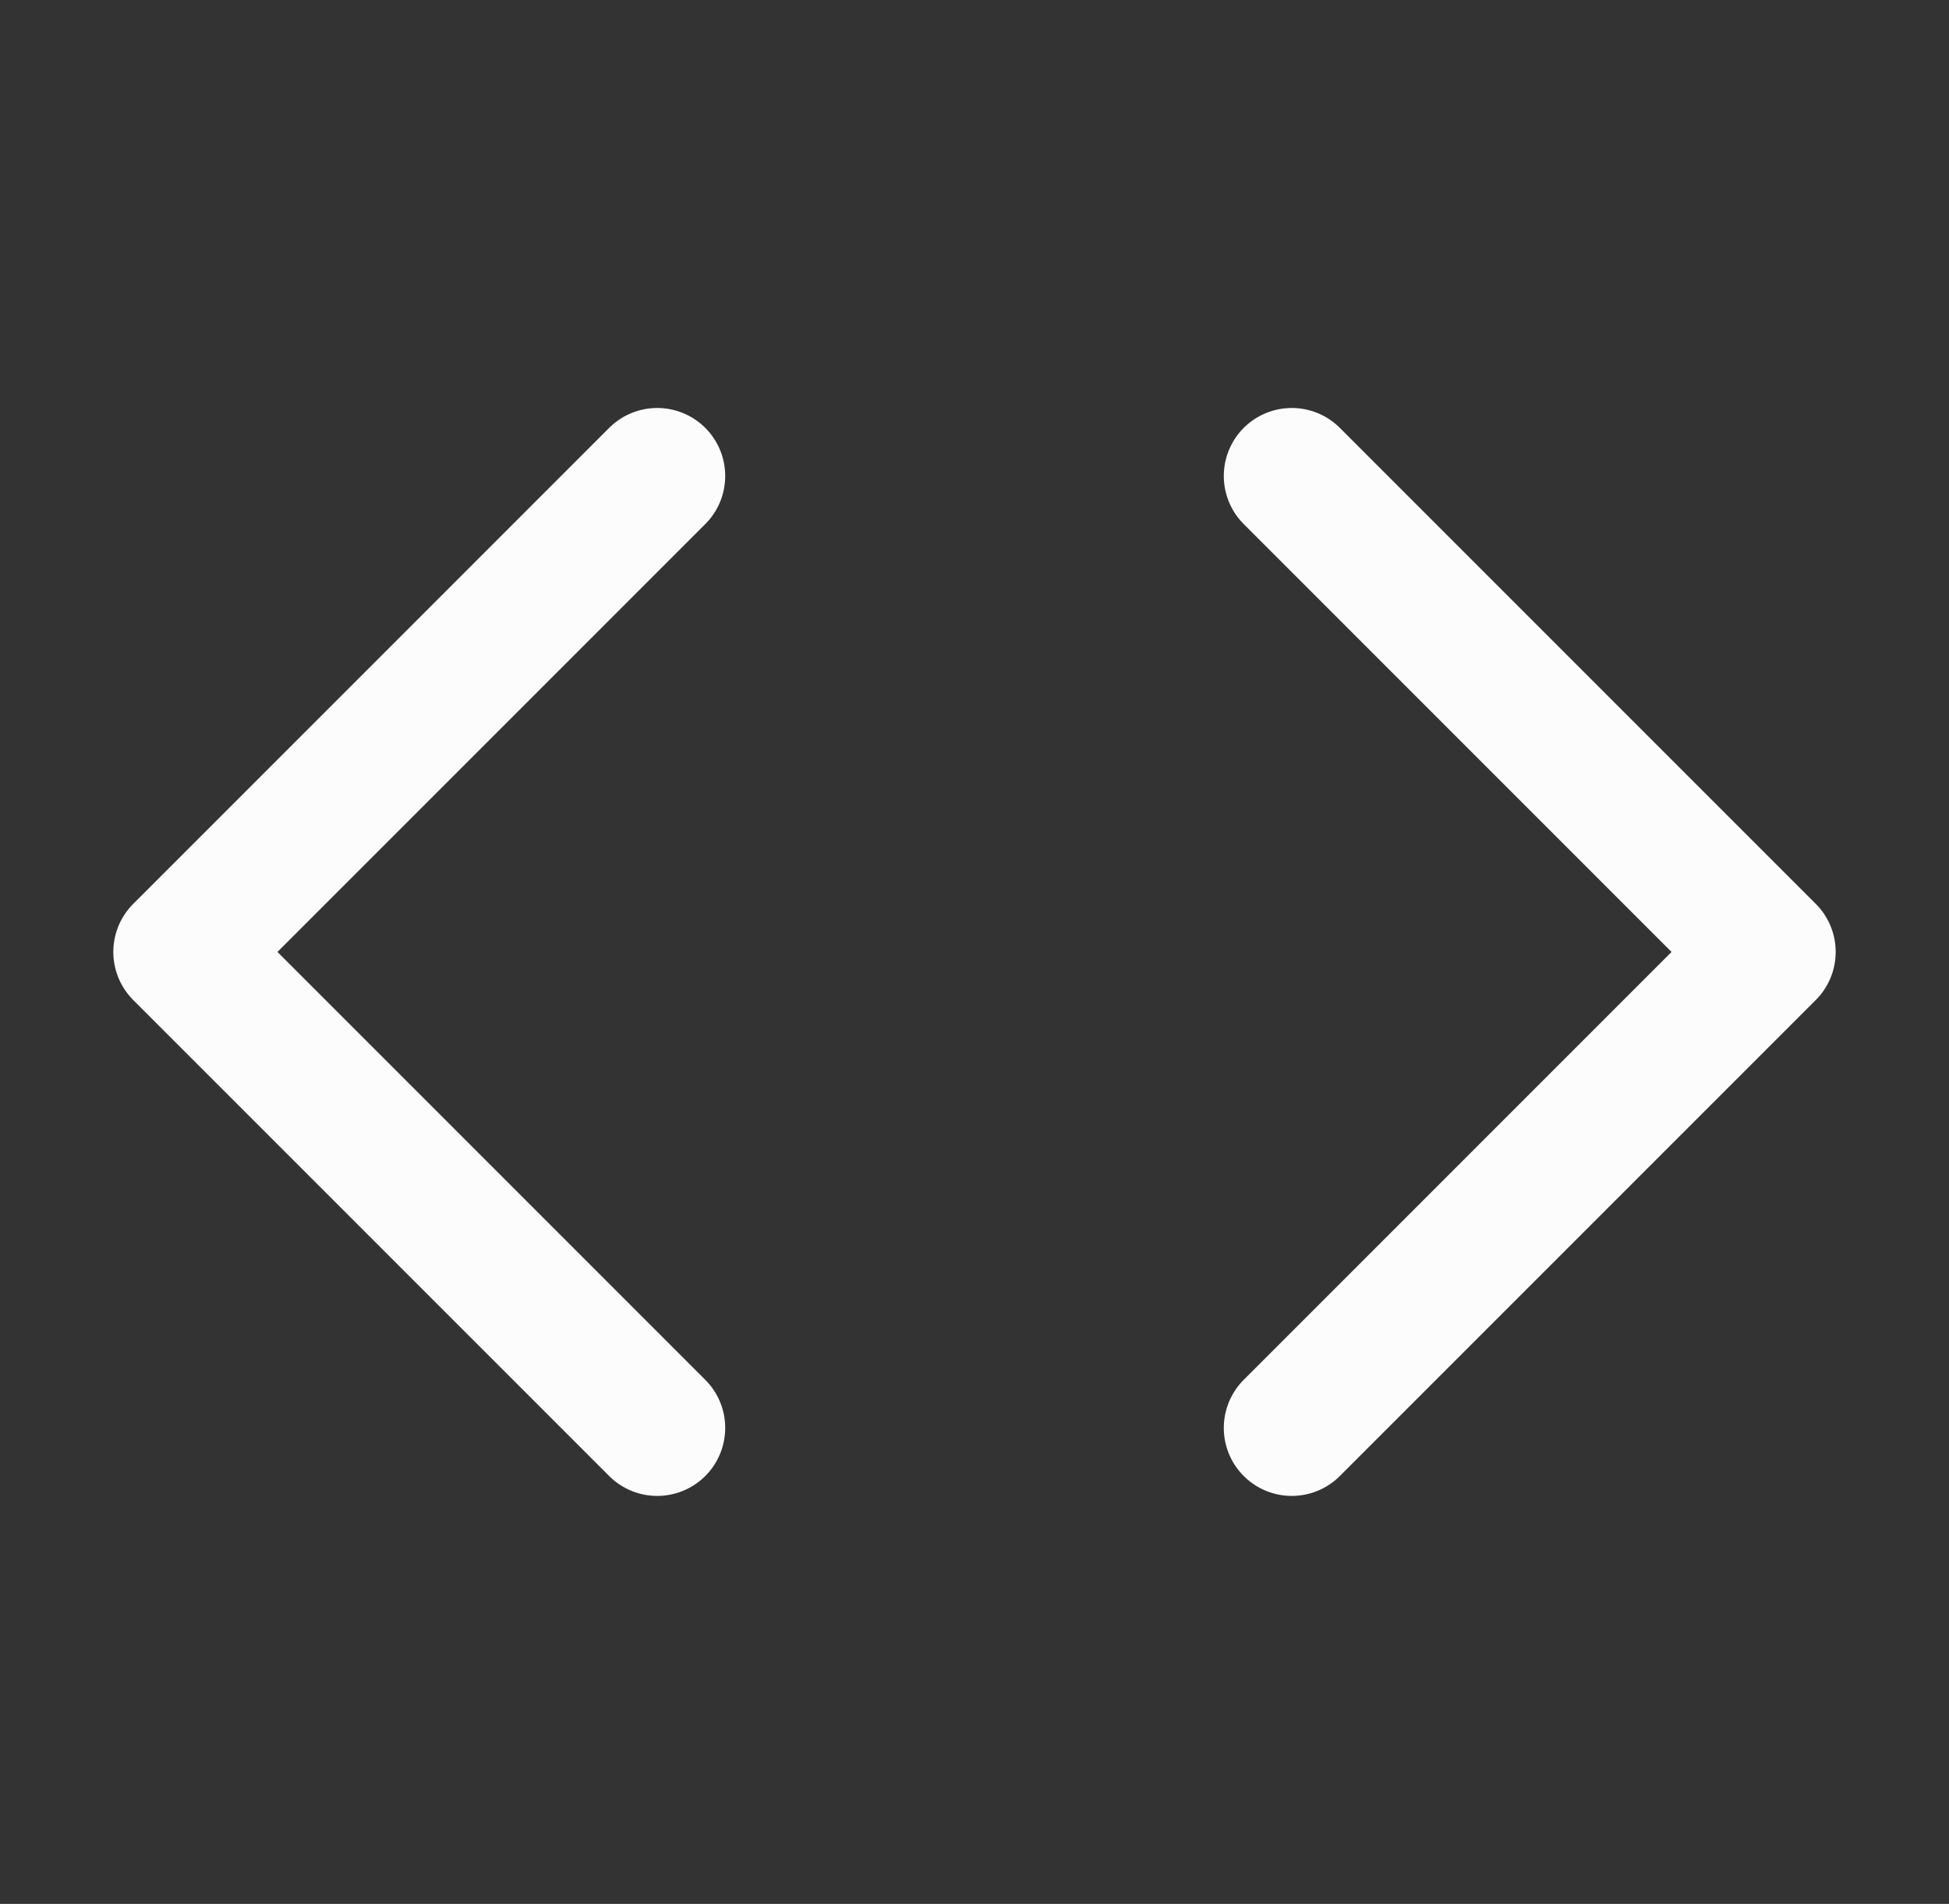 <svg width="43" height="42" viewBox="0 0 43 42" fill="none" xmlns="http://www.w3.org/2000/svg">
<rect x="0" y="0" width="43" height="42" fill="#333333" stroke="none"/>
<path d="M28.5 31.5L39 21L28.5 10.5M14.5 10.5L4 21L14.5 31.5" stroke="#FCFCFD" stroke-width="3" stroke-linecap="round" stroke-linejoin="round"/>
</svg>
